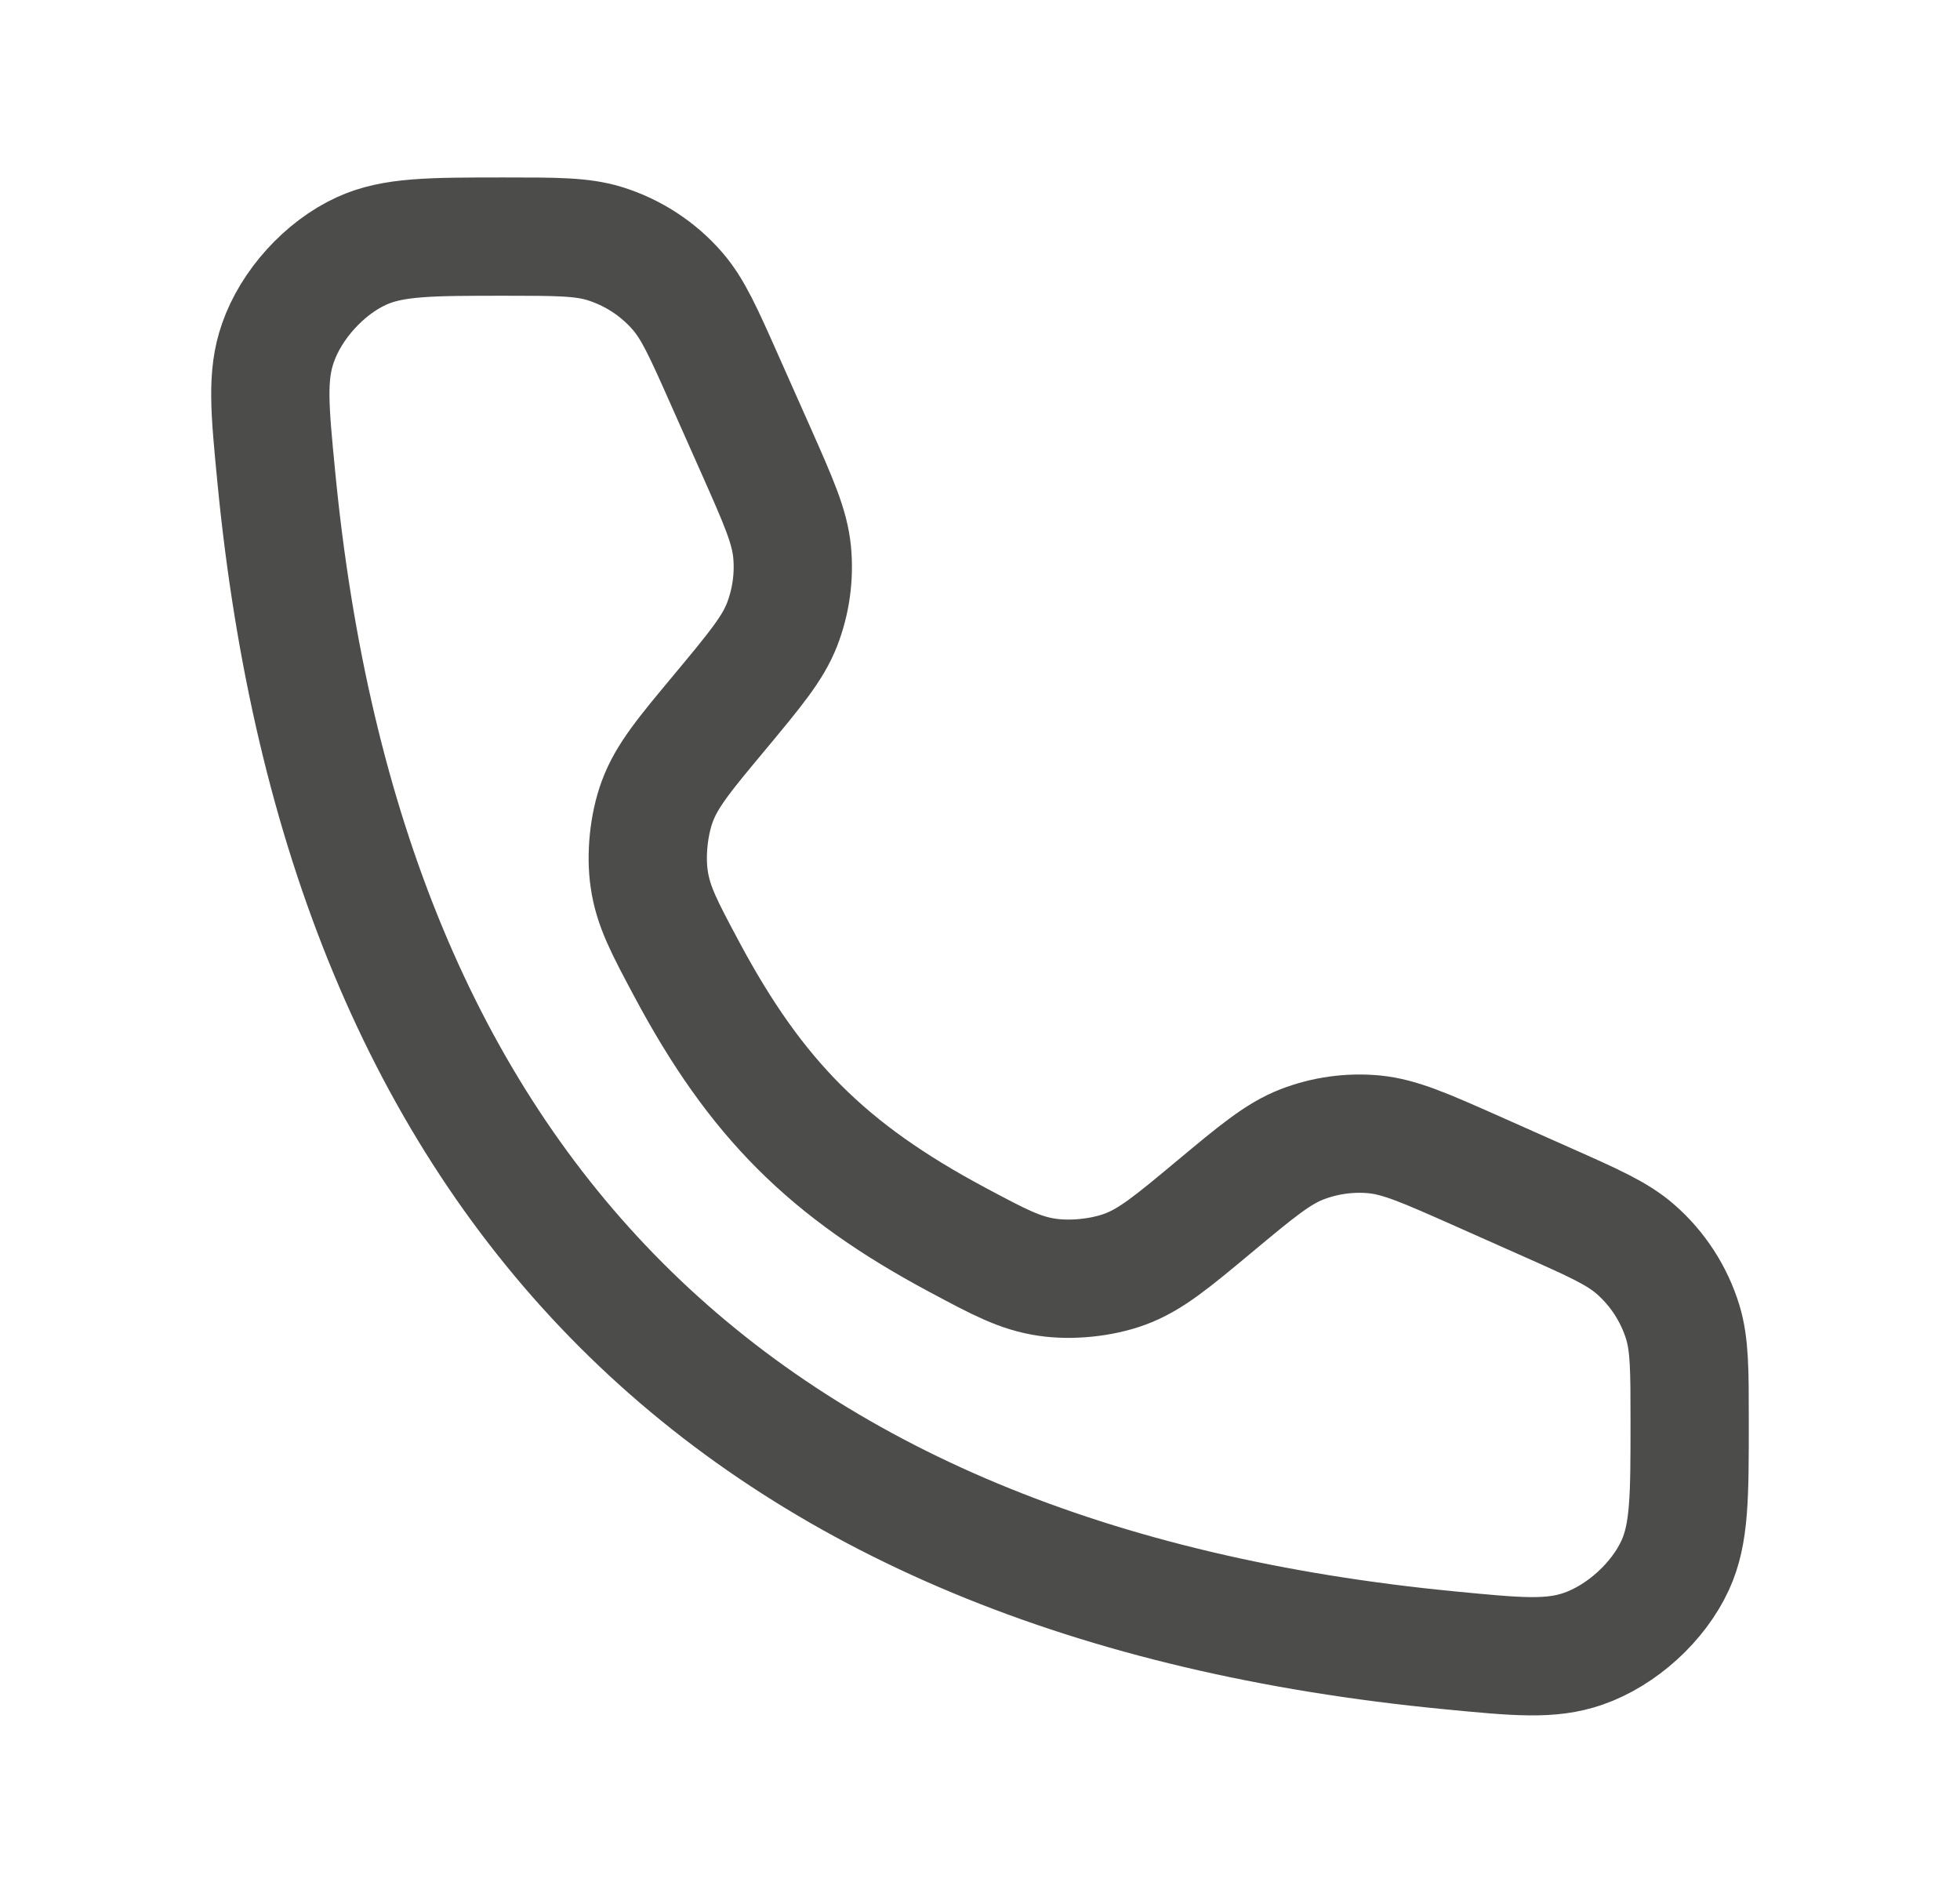 <svg width="29" height="28" viewBox="0 0 29 28" fill="none" xmlns="http://www.w3.org/2000/svg">
<path d="M11.185 6.664L10.715 5.607C10.408 4.916 10.254 4.571 10.024 4.306C9.737 3.975 9.361 3.731 8.942 3.602C8.607 3.5 8.229 3.5 7.472 3.5C6.366 3.5 5.813 3.5 5.348 3.713C4.801 3.963 4.307 4.507 4.111 5.076C3.943 5.558 3.991 6.054 4.087 7.046C5.106 17.605 10.895 23.394 21.454 24.413C22.446 24.509 22.942 24.557 23.424 24.39C23.993 24.193 24.537 23.699 24.787 23.152C25 22.687 25 22.134 25 21.028C25 20.271 25 19.893 24.898 19.558C24.769 19.139 24.525 18.763 24.194 18.476C23.929 18.246 23.584 18.092 22.893 17.785L21.836 17.315C21.087 16.983 20.713 16.817 20.333 16.78C19.969 16.746 19.602 16.797 19.261 16.929C18.905 17.068 18.591 17.33 17.962 17.854C17.335 18.376 17.022 18.637 16.639 18.777C16.3 18.901 15.852 18.947 15.494 18.894C15.091 18.835 14.783 18.67 14.165 18.34C12.245 17.314 11.186 16.255 10.16 14.335C9.83 13.717 9.665 13.409 9.606 13.006C9.553 12.648 9.599 12.2 9.723 11.861C9.863 11.478 10.124 11.165 10.646 10.539C11.17 9.909 11.432 9.595 11.571 9.239C11.703 8.898 11.754 8.531 11.72 8.167C11.684 7.787 11.517 7.413 11.185 6.664Z" stroke="#4C4D4B" stroke-width="1.75" stroke-linecap="round"/>
</svg>
